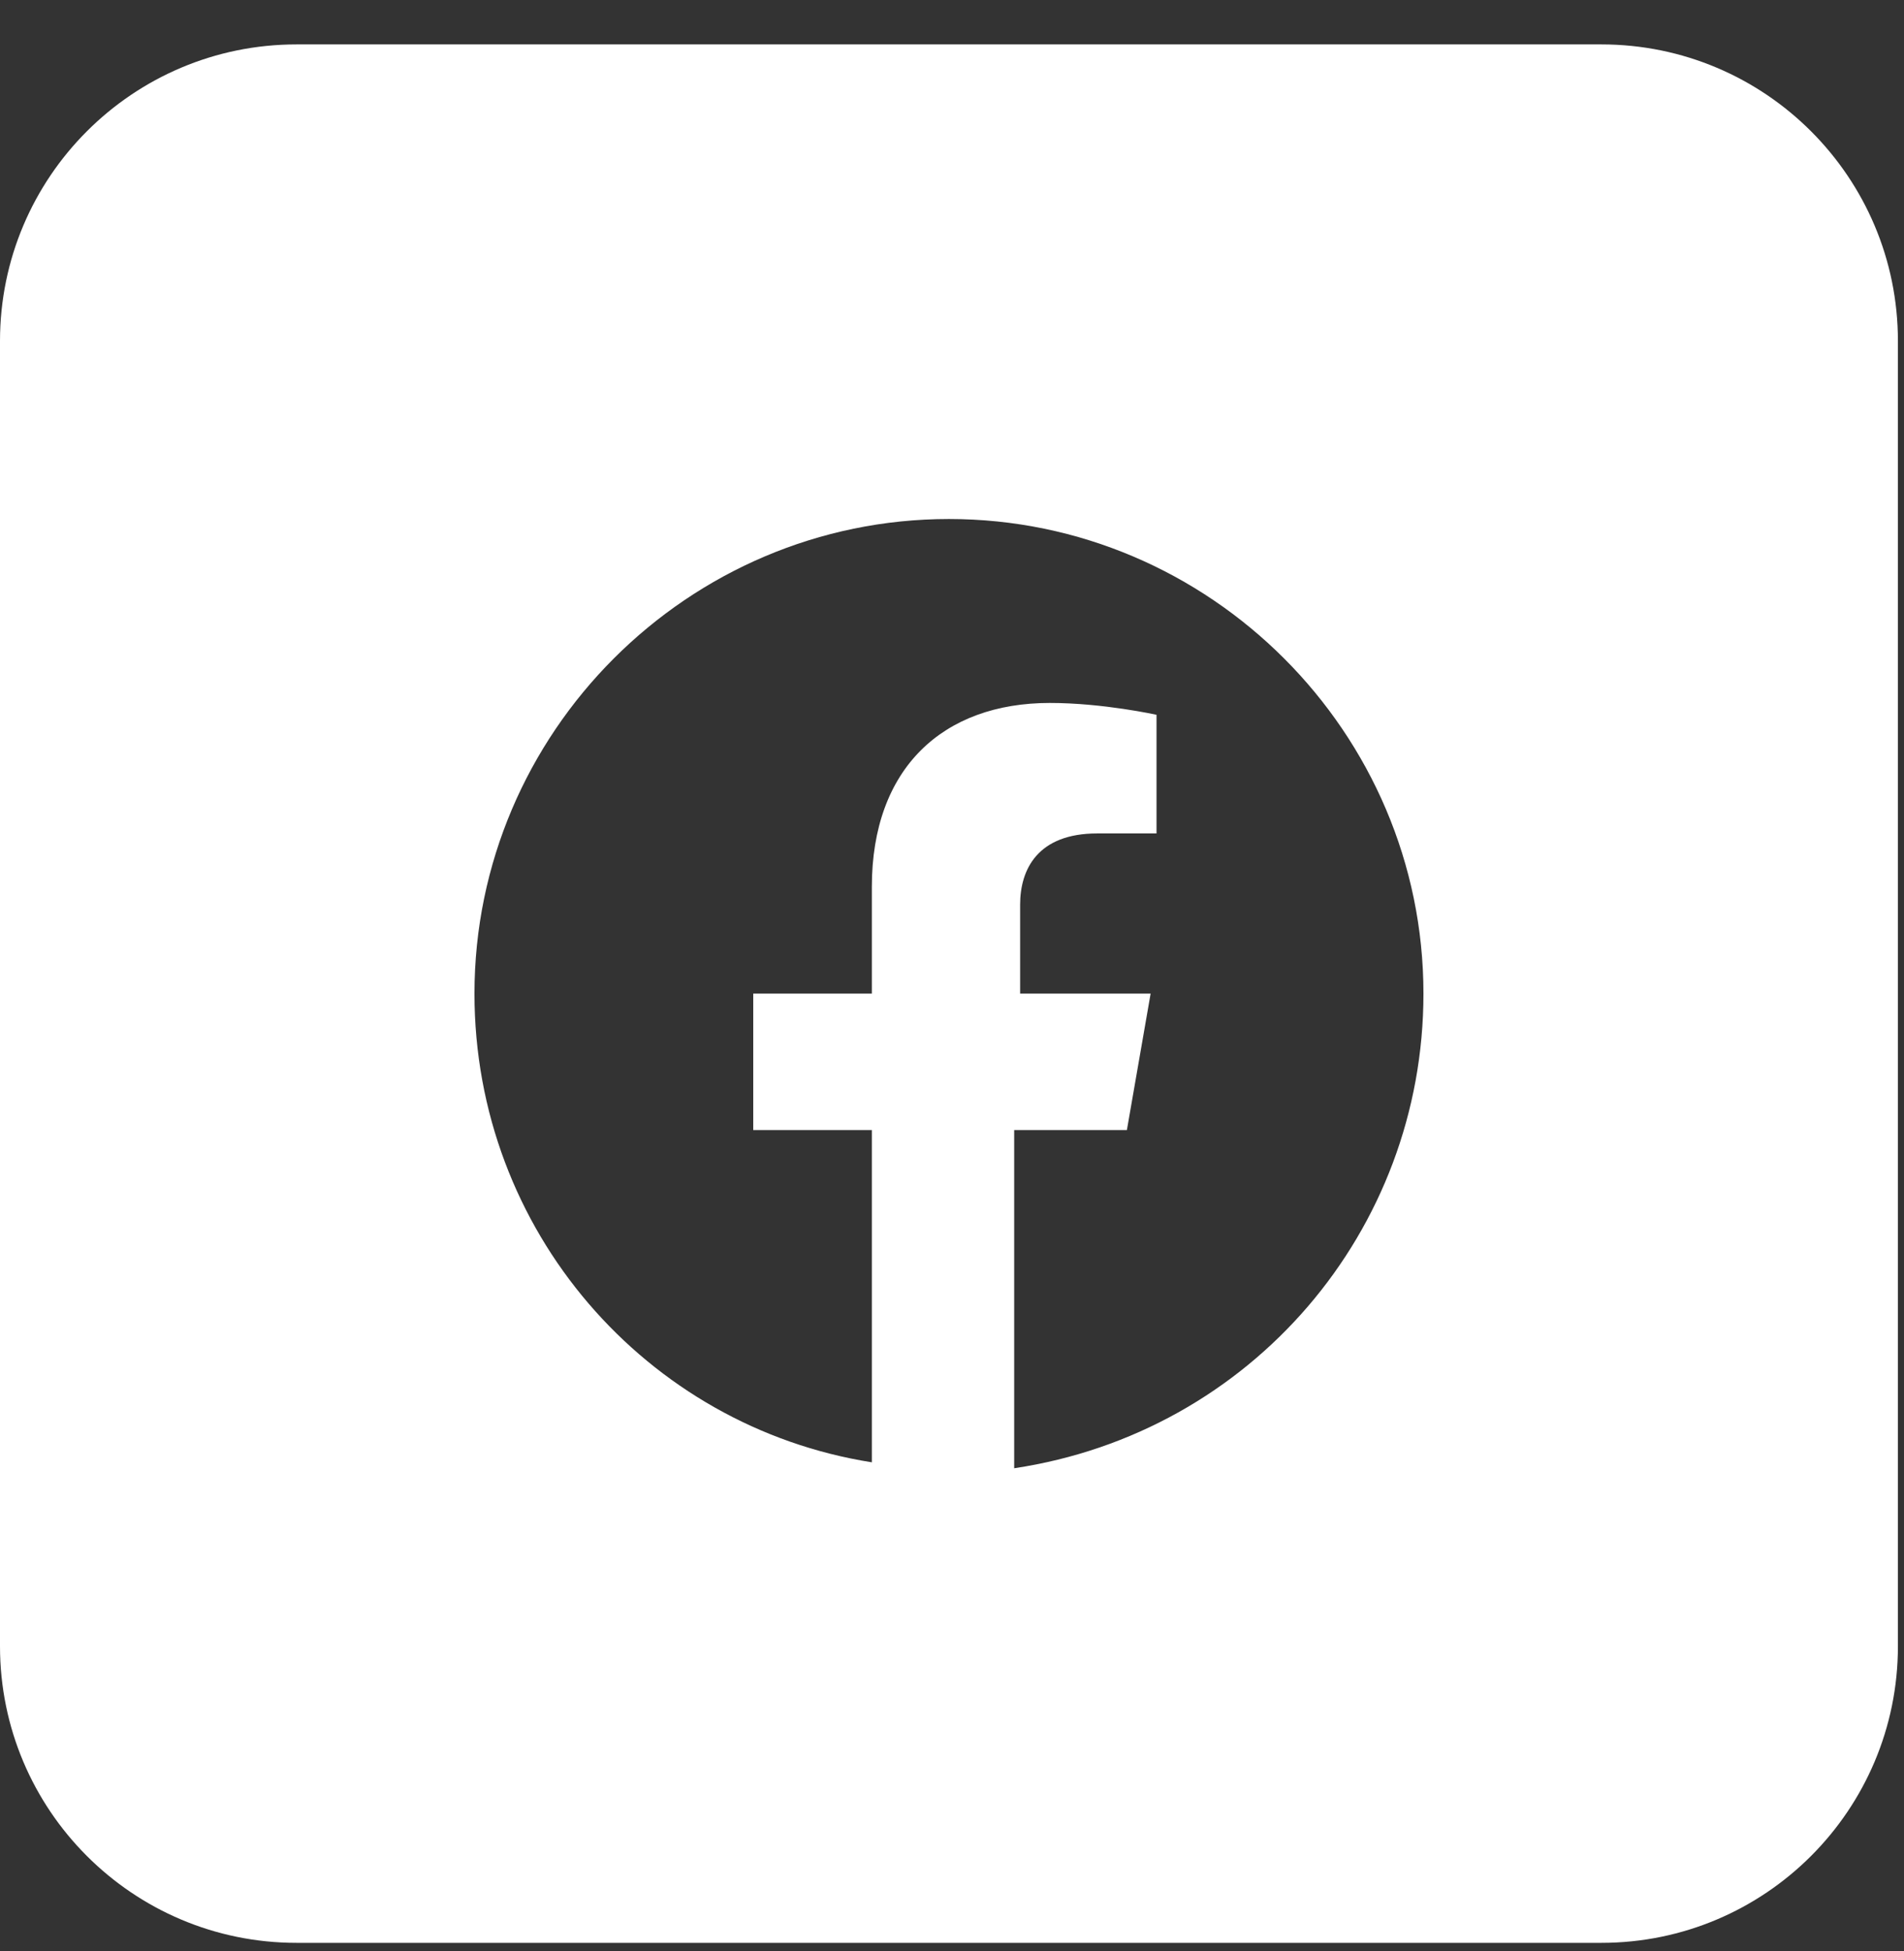 <?xml version="1.0" encoding="UTF-8"?>
<svg xmlns="http://www.w3.org/2000/svg" width="41" height="42" viewBox="0 0 41 42" fill="none">
  <rect x="0" y="0" width="41" height="42" fill="#333333" stroke="none"/>
  <path fill-rule="evenodd" clip-rule="evenodd" d="M0 7.342C0 3.815 2.859 0.956 6.386 0.956H34.483C38.01 0.956 40.869 3.815 40.869 7.342V35.439C40.869 38.966 38.01 41.825 34.483 41.825H6.386C2.859 41.825 0 38.966 0 35.439V7.342ZM20.434 11.173C26.054 11.173 30.652 15.771 30.652 21.39C30.652 26.499 26.948 30.841 21.839 31.608V24.328H24.266L24.777 21.39H21.967V19.475C21.967 18.709 22.35 17.942 23.627 17.942H24.904V15.388C24.904 15.388 23.755 15.133 22.606 15.133C20.307 15.133 18.774 16.537 18.774 19.092V21.39H16.22V24.328H18.774V31.48C13.921 30.714 10.217 26.499 10.217 21.39C10.217 15.771 14.815 11.173 20.434 11.173Z" fill="white"></path>
</svg>
